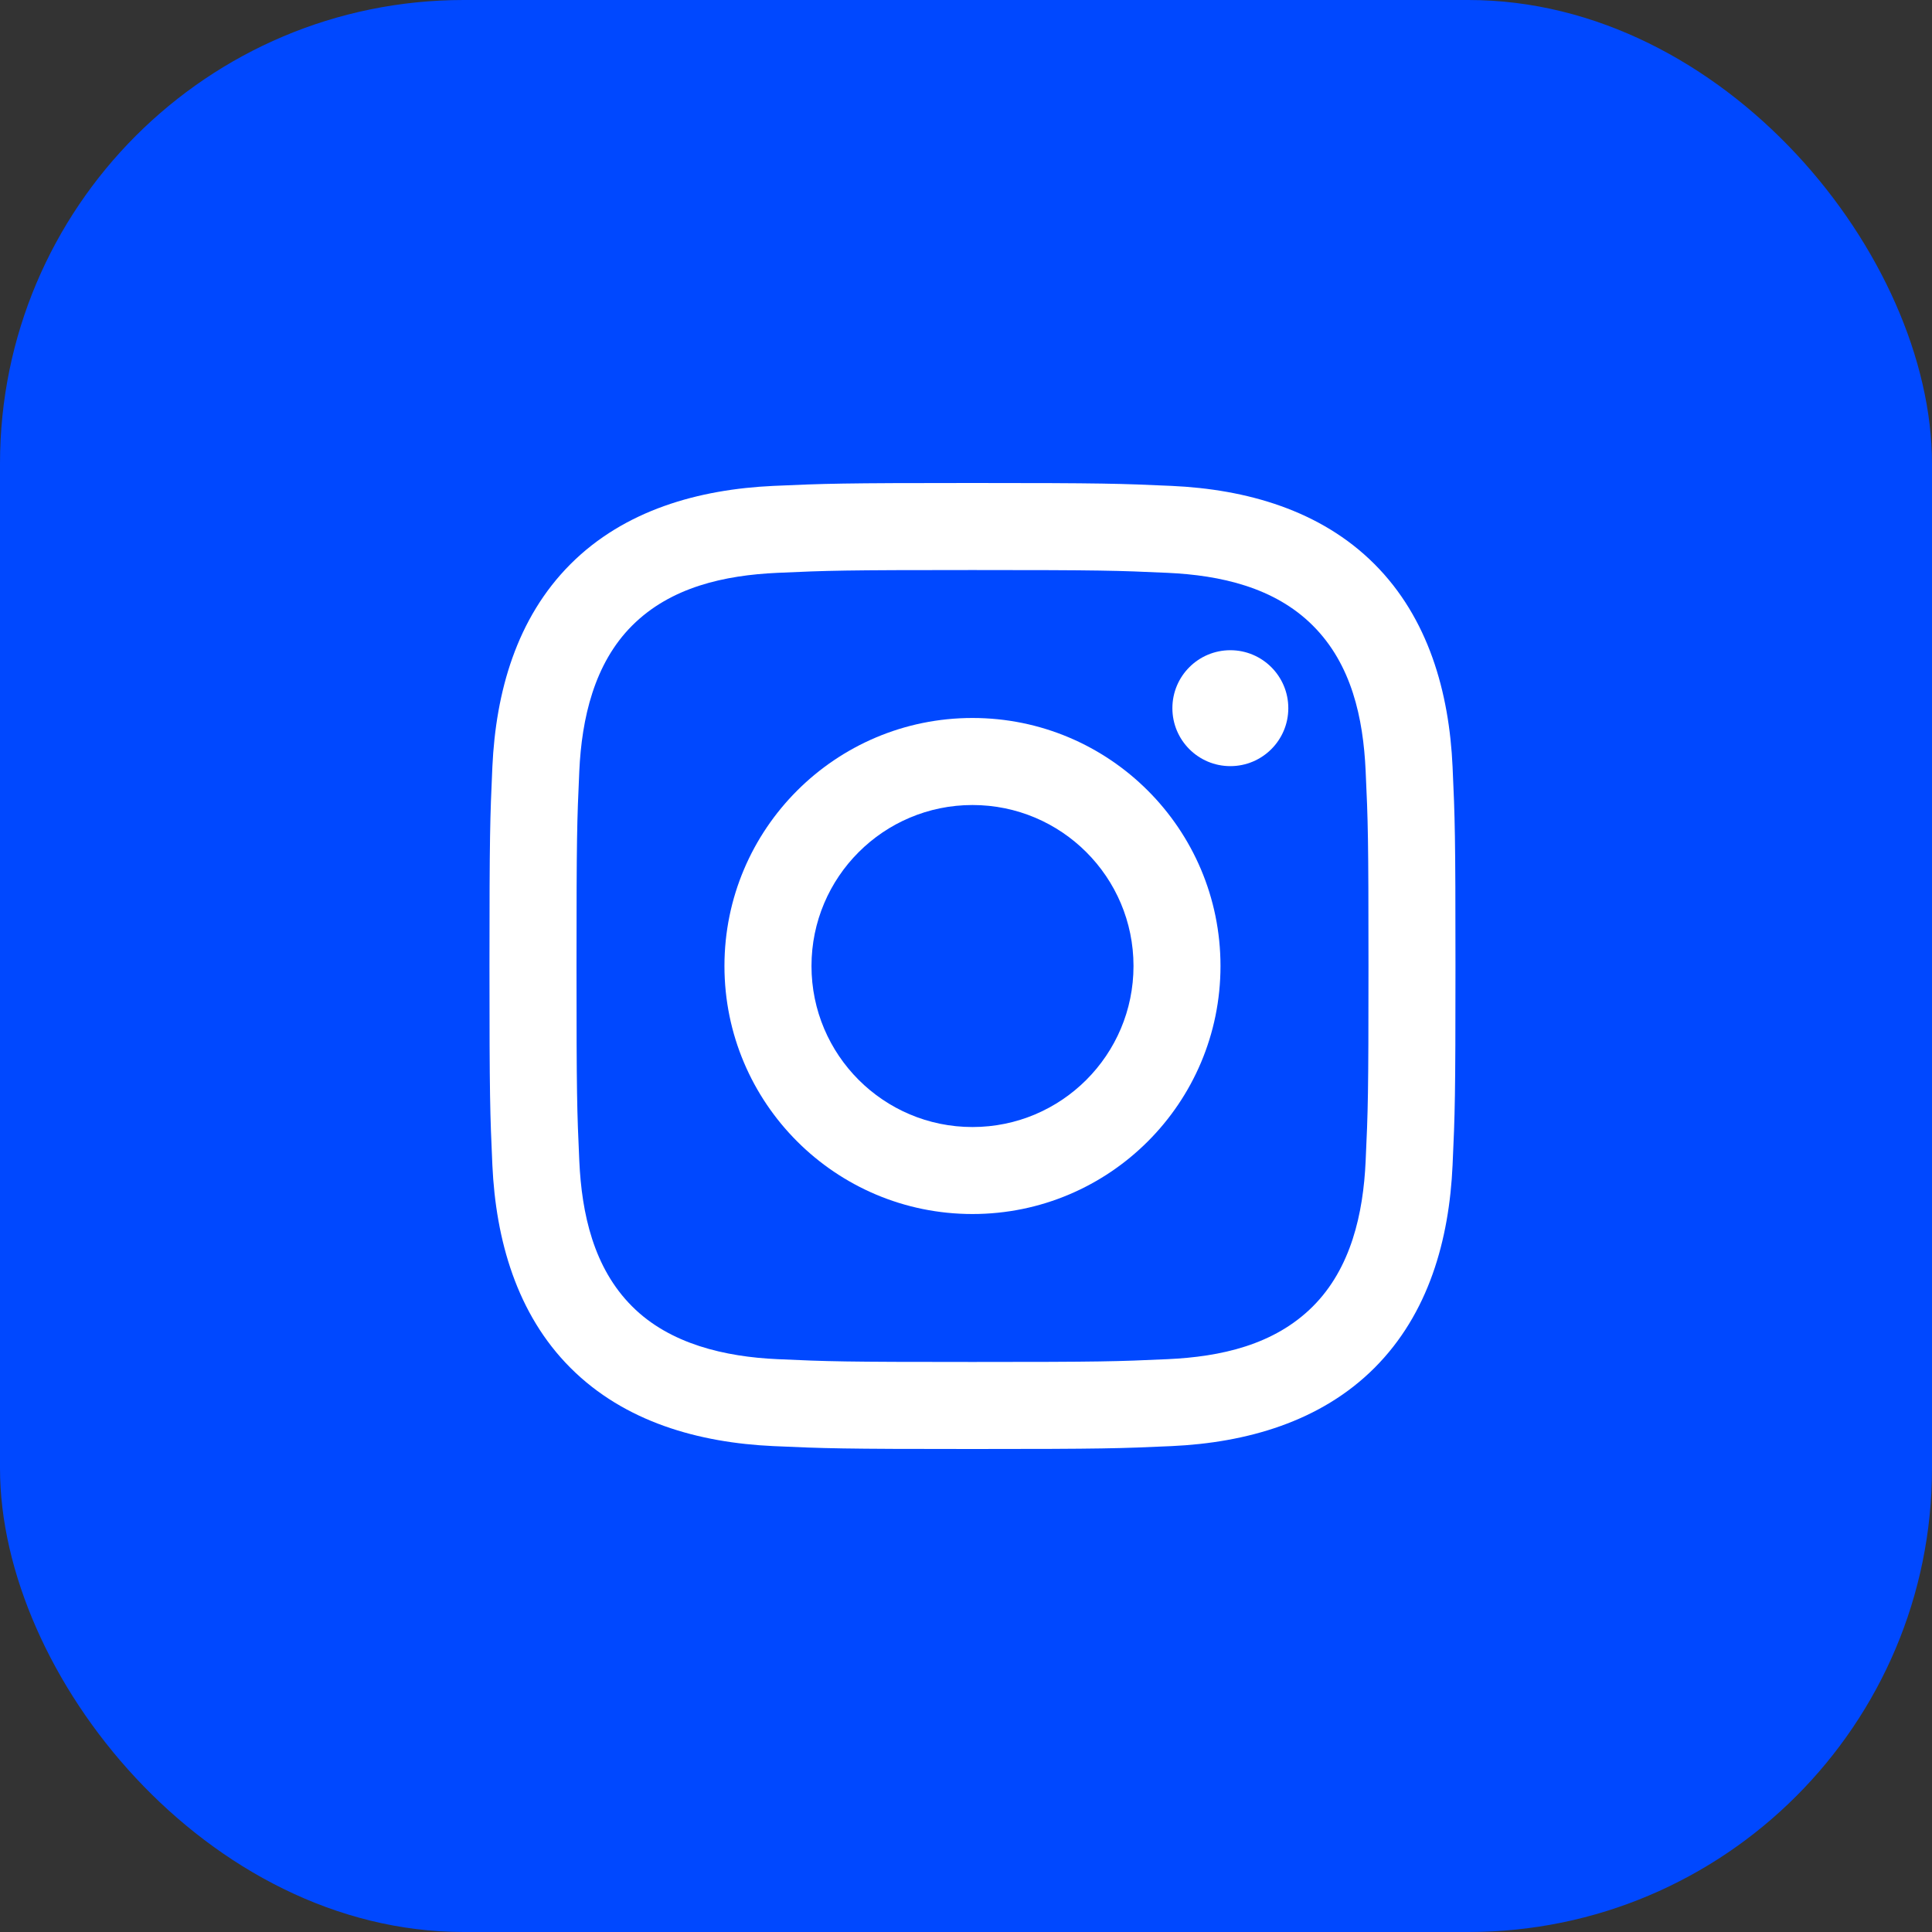 <svg width="40" height="40" viewBox="0 0 40 40" fill="none" xmlns="http://www.w3.org/2000/svg">
<rect x="0" y="0" width="40" height="40" fill="#333333" stroke="none"/>
<rect width="40" height="40" rx="9.6" fill="#0048FF"/>
<g clip-path="url(#clip0_4159_2831)">
<path d="M20.134 11.802C22.804 11.802 23.121 11.812 24.175 11.86C25.265 11.91 26.388 12.158 27.182 12.953C27.984 13.754 28.224 14.866 28.274 15.959C28.323 17.013 28.333 17.33 28.333 20C28.333 22.67 28.323 22.987 28.274 24.041C28.225 25.125 27.971 26.258 27.182 27.047C26.38 27.849 25.269 28.09 24.175 28.14C23.121 28.188 22.804 28.198 20.134 28.198C17.464 28.198 17.148 28.188 16.094 28.14C15.018 28.091 13.869 27.831 13.087 27.047C12.289 26.25 12.044 25.128 11.994 24.041C11.946 22.987 11.936 22.67 11.936 20C11.936 17.33 11.946 17.013 11.994 15.959C12.044 14.879 12.3 13.739 13.087 12.953C13.887 12.152 15.003 11.91 16.094 11.86C17.148 11.812 17.464 11.802 20.134 11.802ZM20.134 10C17.419 10 17.078 10.012 16.011 10.06C14.465 10.131 12.93 10.561 11.813 11.678C10.691 12.8 10.265 14.332 10.194 15.877C10.146 16.943 10.134 17.284 10.134 20C10.134 22.716 10.146 23.057 10.194 24.123C10.265 25.668 10.697 27.207 11.813 28.322C12.934 29.442 14.468 29.869 16.011 29.94C17.078 29.988 17.419 30 20.134 30C22.85 30 23.191 29.988 24.258 29.94C25.803 29.869 27.339 29.438 28.456 28.322C29.579 27.199 30.004 25.668 30.074 24.123C30.123 23.057 30.134 22.716 30.134 20C30.134 17.284 30.123 16.943 30.074 15.877C30.004 14.331 29.573 12.795 28.456 11.678C27.337 10.559 25.799 10.13 24.258 10.06C23.191 10.012 22.85 10 20.134 10Z" fill="white"/>
<path d="M20.134 14.865C17.299 14.865 14.999 17.164 14.999 20C14.999 22.836 17.299 25.135 20.134 25.135C22.97 25.135 25.269 22.836 25.269 20C25.269 17.164 22.97 14.865 20.134 14.865ZM20.134 23.334C18.294 23.334 16.801 21.841 16.801 20C16.801 18.159 18.294 16.667 20.134 16.667C21.975 16.667 23.468 18.159 23.468 20C23.468 21.841 21.975 23.334 20.134 23.334Z" fill="white"/>
<path d="M25.473 15.862C26.135 15.862 26.673 15.325 26.673 14.662C26.673 13.999 26.135 13.462 25.473 13.462C24.81 13.462 24.273 13.999 24.273 14.662C24.273 15.325 24.81 15.862 25.473 15.862Z" fill="white"/>
</g>
<defs>
<clipPath id="clip0_4159_2831">
<rect width="20" height="20" fill="white" transform="translate(10.134 10)"/>
</clipPath>
</defs>
</svg>
